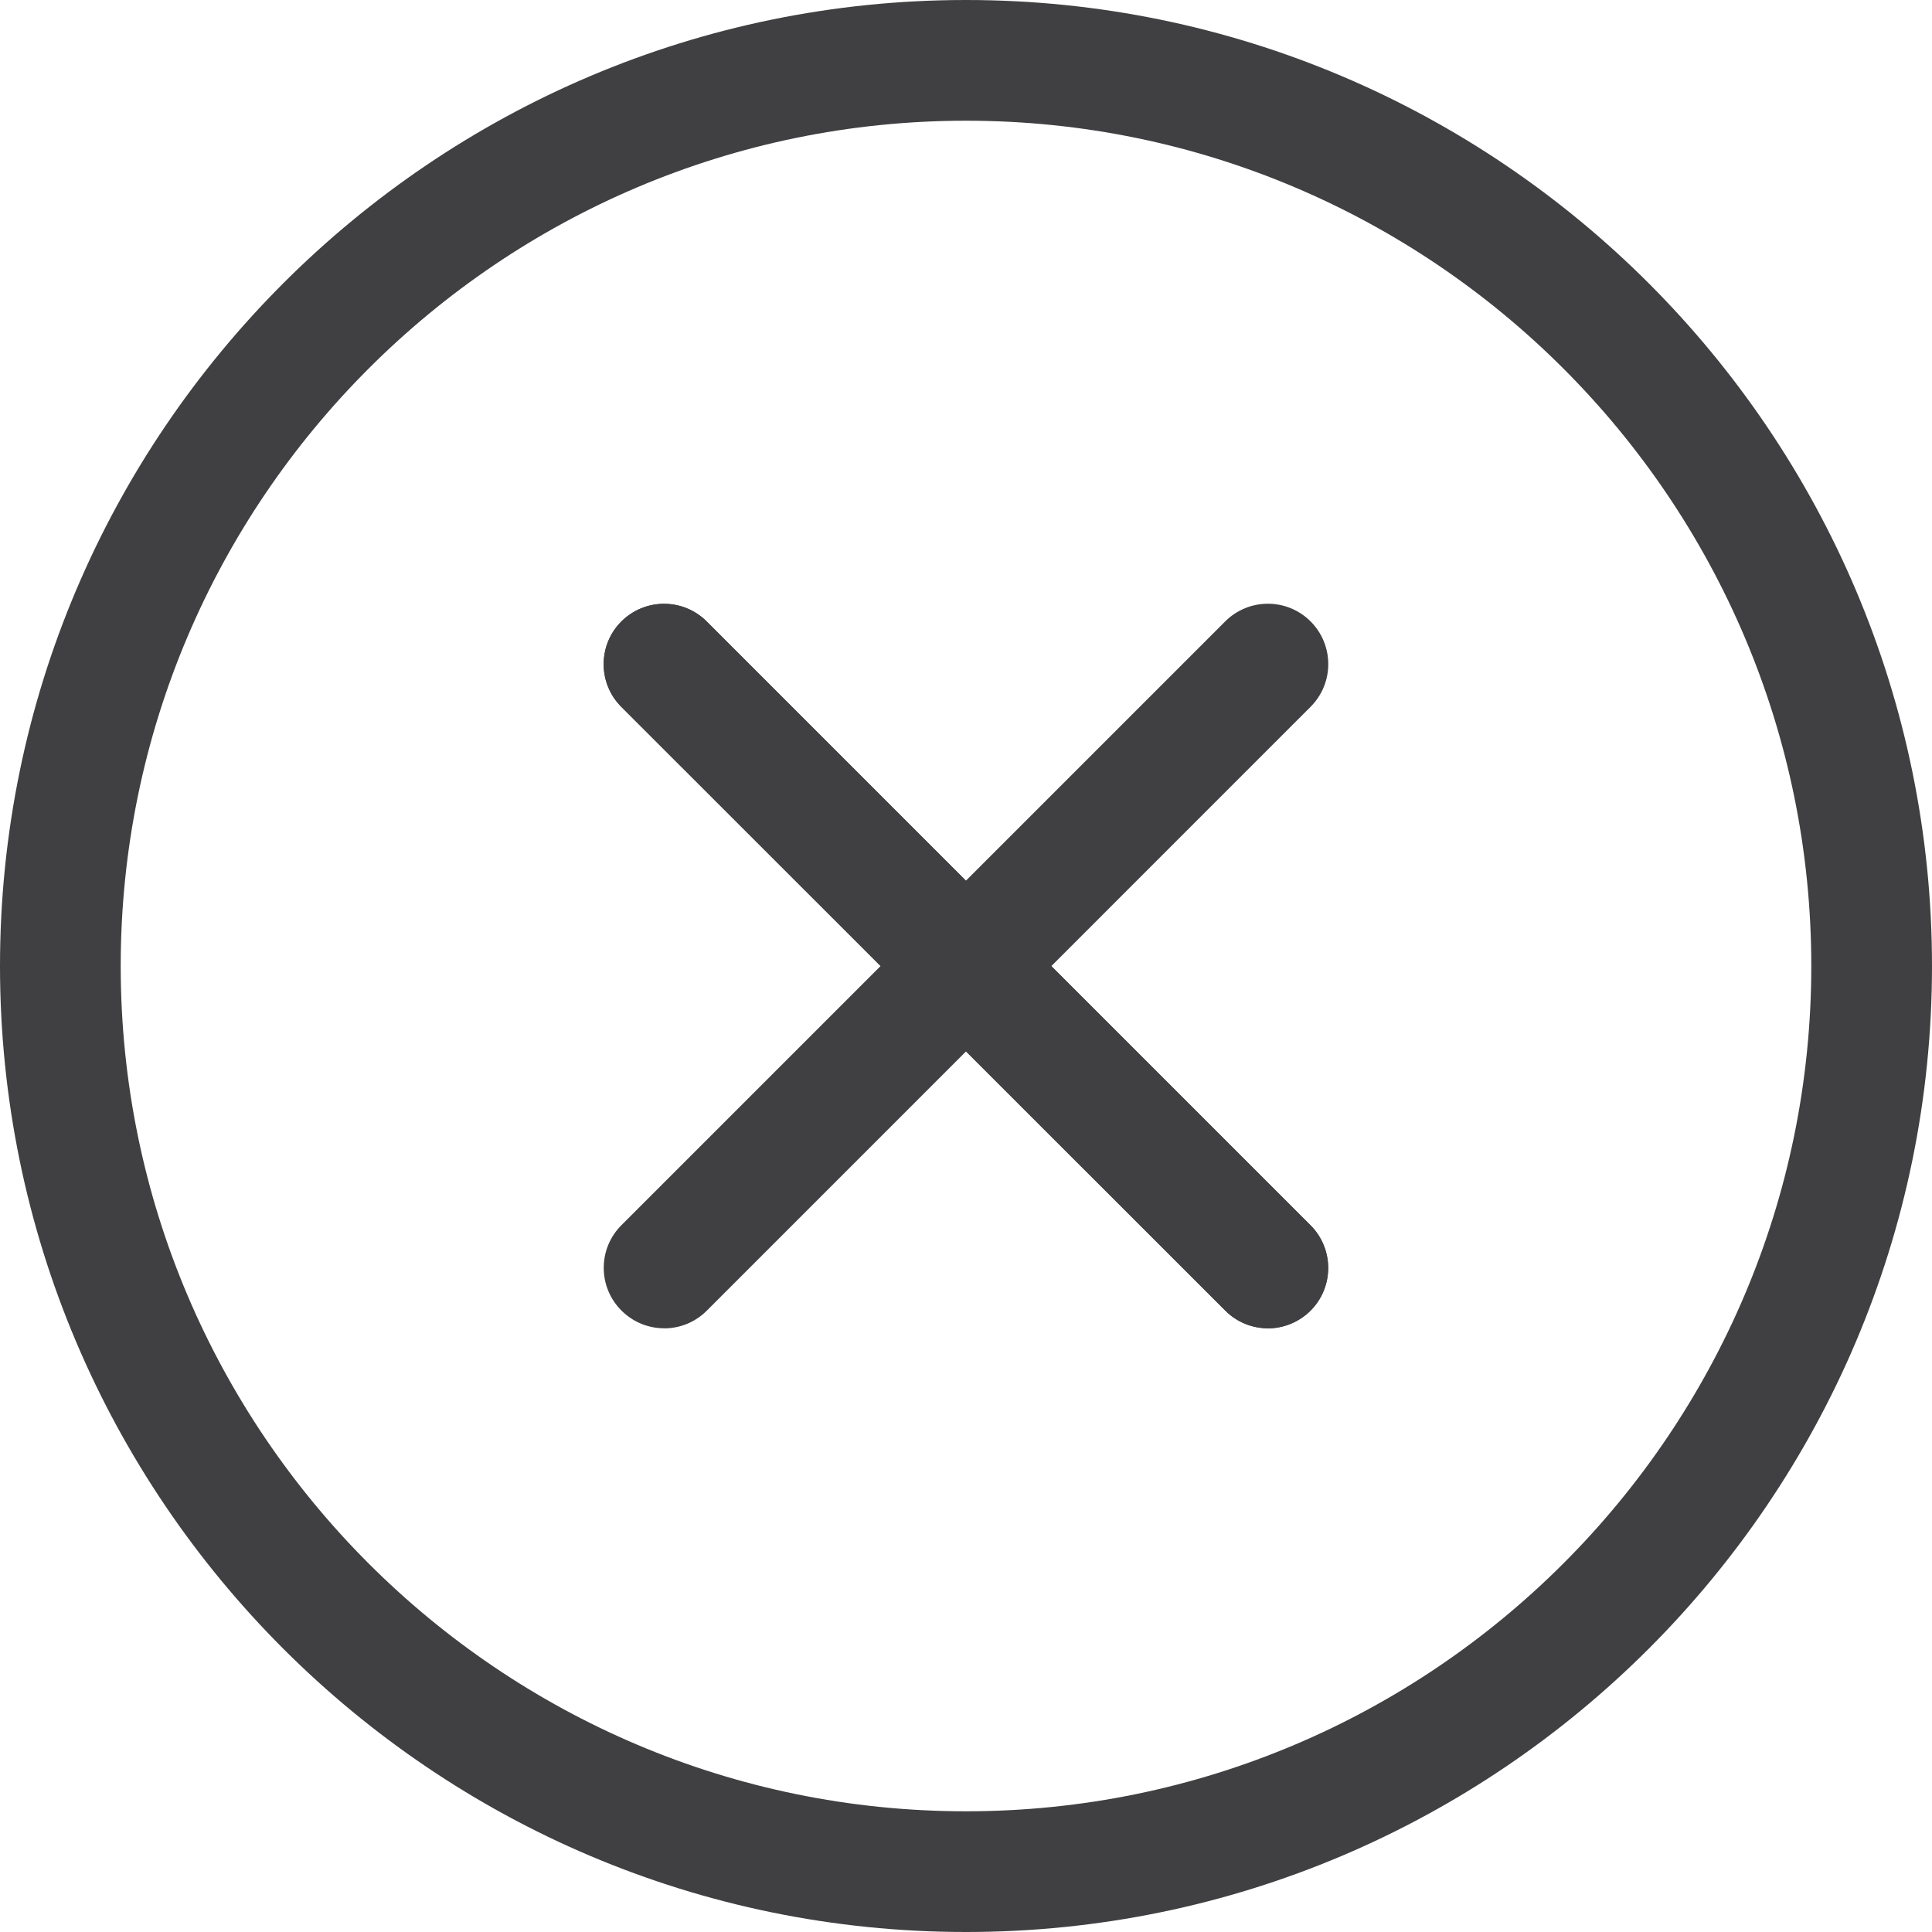 <svg xmlns="http://www.w3.org/2000/svg" width="25" height="25" viewBox="0 0 25 25">
    <g fill="#404042" opacity="1">
        <path d="M12.5 25C5.608 25 0 19.392 0 12.5S5.608 0 12.5 0 25 5.608 25 12.5 19.392 25 12.5 25zm0-23.438C6.469 1.563 1.562 6.47 1.562 12.5c0 6.031 4.907 10.938 10.938 10.938 6.031 0 10.938-4.907 10.938-10.938 0-6.031-4.907-10.938-10.938-10.938z"/>
        <path d="M16.406 17.188c-.2 0-.4-.077-.552-.23L8.04 9.147c-.305-.305-.305-.8 0-1.105.306-.305.8-.305 1.105 0l7.813 7.813c.305.305.305.8 0 1.105-.153.152-.353.229-.553.229z"/>
        <path d="M16.406 17.188c-.2 0-.4-.077-.552-.23L8.04 9.147c-.305-.305-.305-.8 0-1.105.306-.305.8-.305 1.105 0l7.813 7.813c.305.305.305.8 0 1.105-.153.152-.353.229-.553.229z"/>
        <path d="M8.594 17.188c-.2 0-.4-.077-.553-.23-.305-.305-.305-.799 0-1.104l7.813-7.813c.305-.305.8-.305 1.105 0 .305.306.305.8 0 1.105L9.146 16.96c-.152.152-.352.229-.552.229z"/>
    </g>
</svg>
